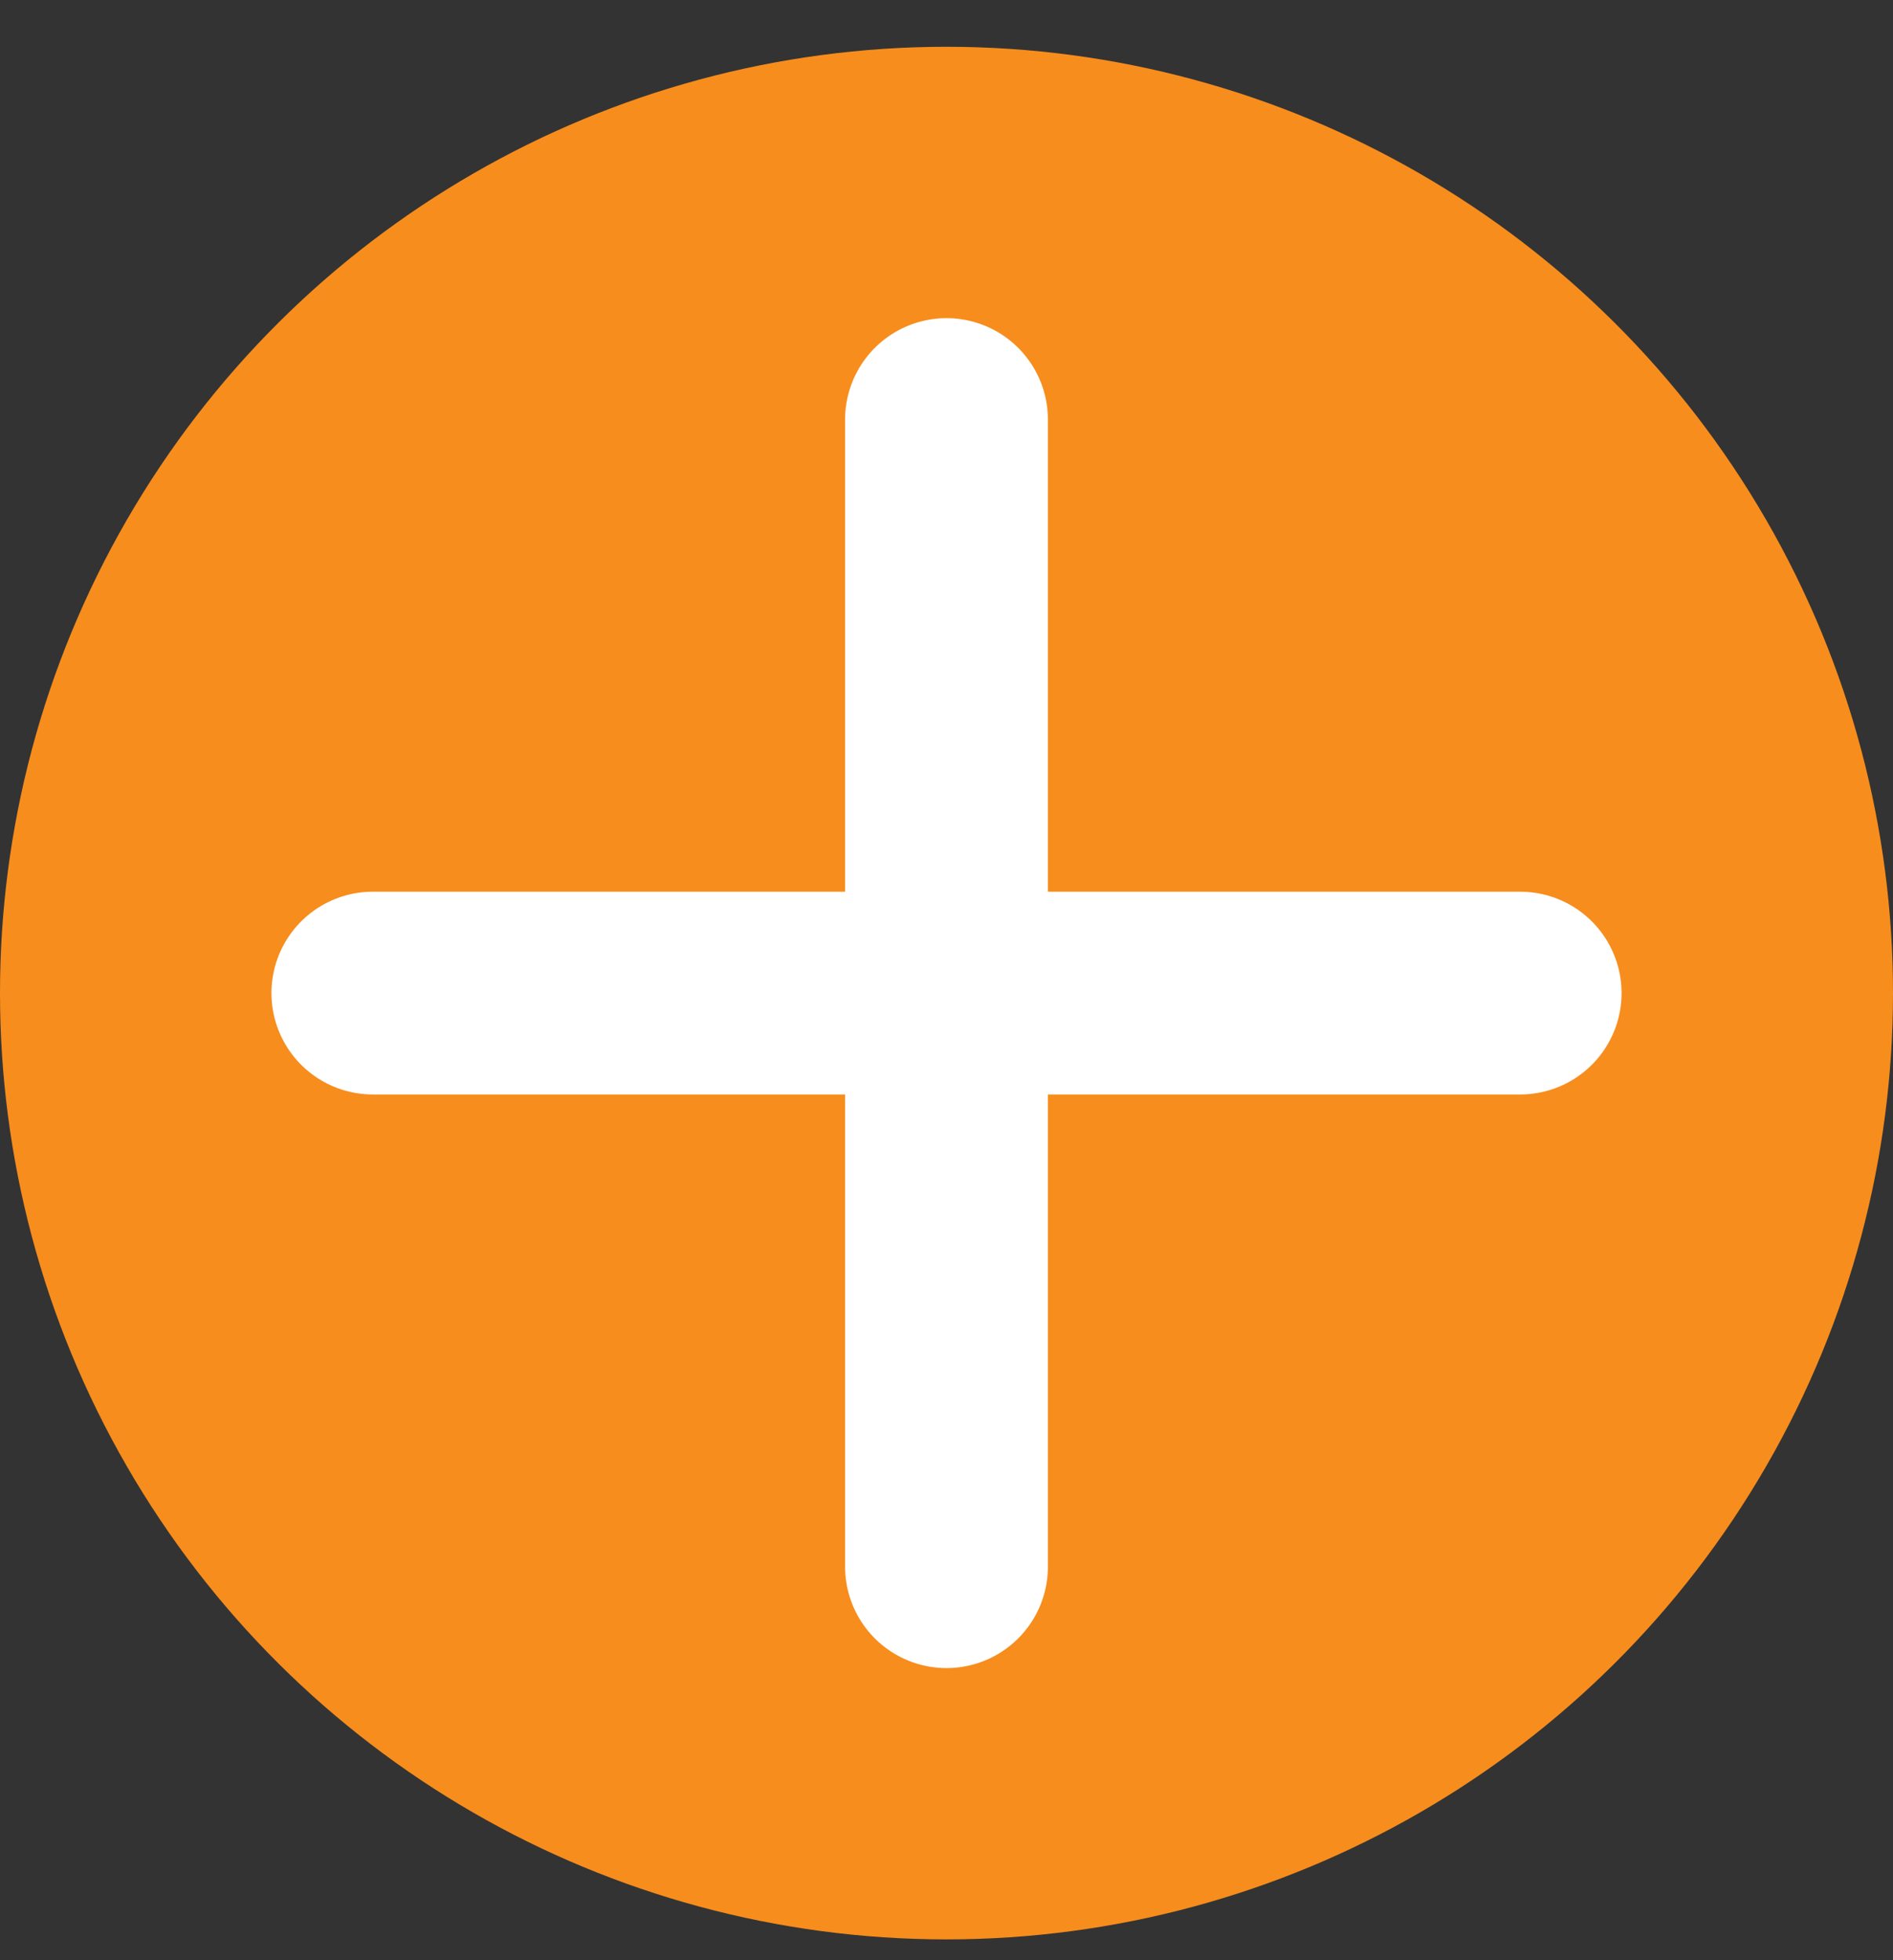 <svg width="28" height="29" viewBox="0 0 28 29" fill="none" xmlns="http://www.w3.org/2000/svg">
<rect x="0" y="0" width="28" height="29" fill="#333333" stroke="none"/>
<circle cx="14" cy="14.692" r="14" transform="rotate(-90 14 14.692)" fill="#F78D1D"/>
<path d="M5.515 14.692L22.485 14.692" stroke="white" stroke-width="3" stroke-linecap="round"/>
<path d="M14 6.207L14 23.178" stroke="white" stroke-width="3" stroke-linecap="round"/>
</svg>
